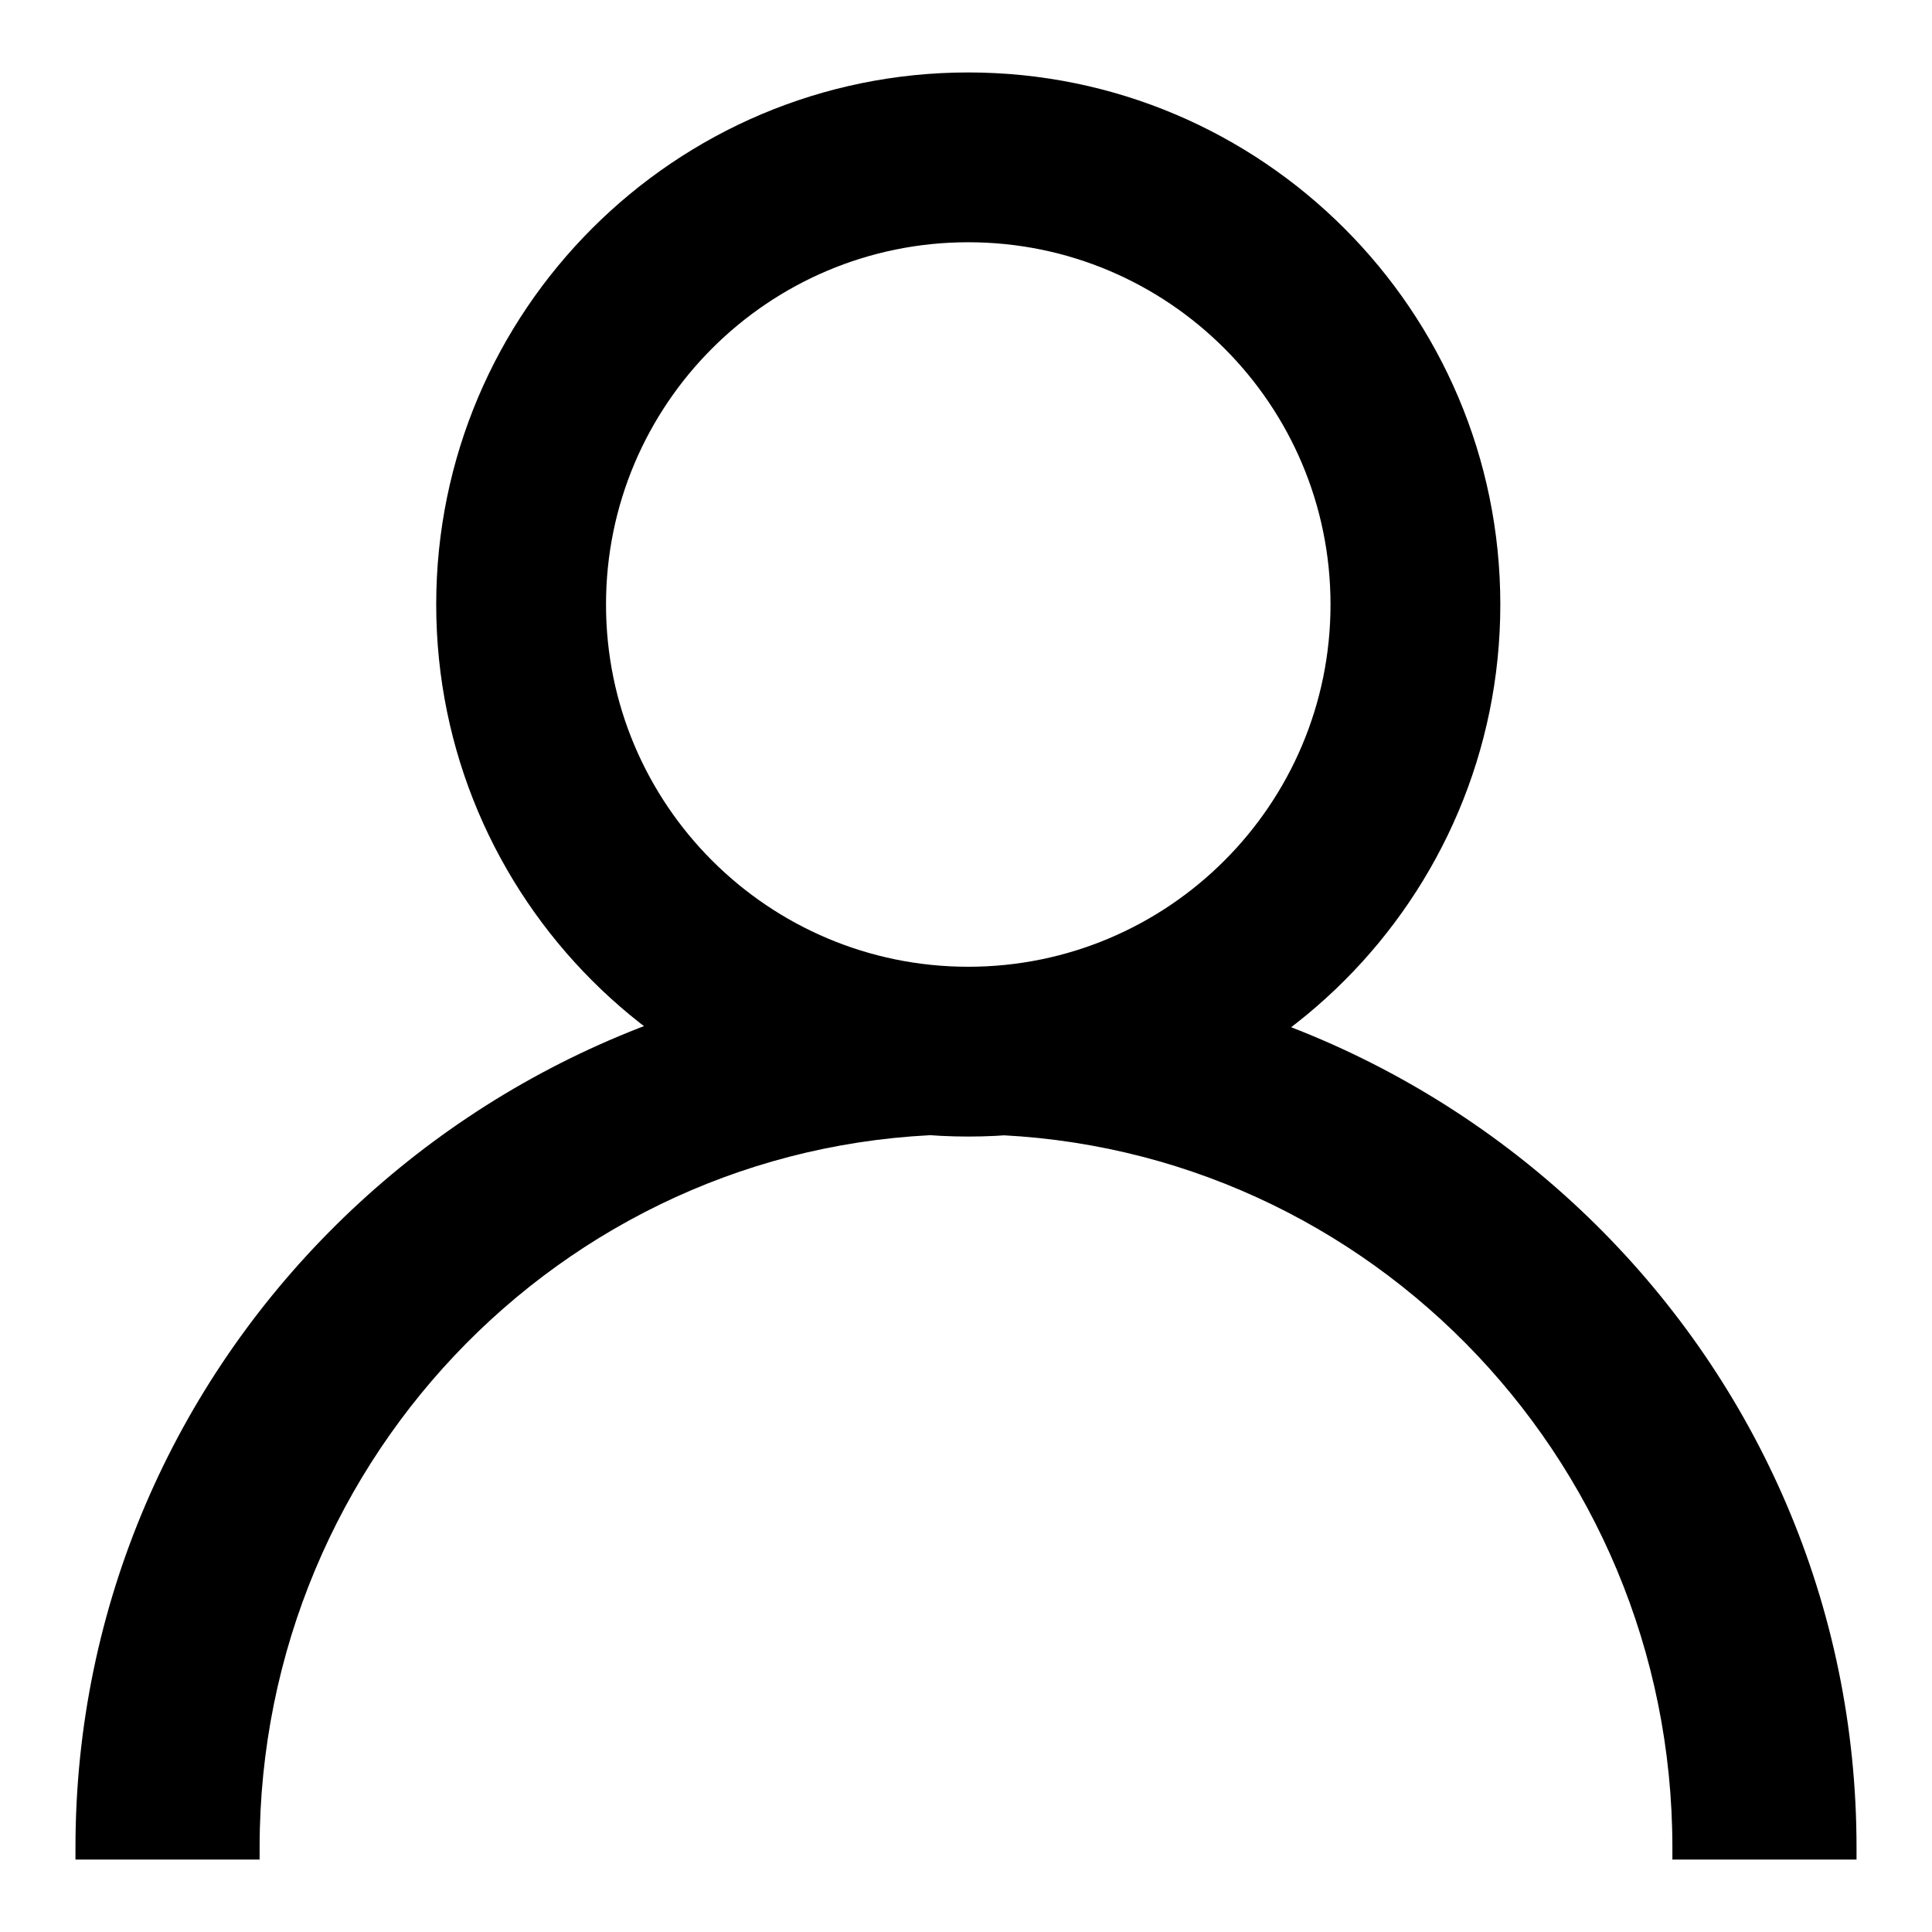 <?xml version="1.0" encoding="utf-8"?>
<!-- Svg Vector Icons : http://www.onlinewebfonts.com/icon -->
<!DOCTYPE svg PUBLIC "-//W3C//DTD SVG 1.1//EN" "http://www.w3.org/Graphics/SVG/1.1/DTD/svg11.dtd">
<svg version="1.1" xmlns="http://www.w3.org/2000/svg" xmlns:xlink="http://www.w3.org/1999/xlink" x="0px" y="0px" viewBox="0 0 256 256" enable-background="new 0 0 256 256" xml:space="preserve">
<g> <path fill="#000000" d="M151.2,99.1L151.2,99.1l0,7.1L151.2,99.1z M128.3,9.6c-38.9,0-70.5,31.6-70.5,70.5 c0,38.9,31.6,70.5,70.5,70.5c38.9,0,70.5-31.6,70.5-70.5C198.8,41.2,167.2,9.6,128.3,9.6z M128.3,128.1c-26.5,0-48-21.5-48-48 s21.5-48,48-48s48,21.5,48,48S154.8,128.1,128.3,128.1z M34.4,246.4c0-0.5,0-1.1,0-1.6c0-52.2,41.9-94.5,93.6-94.5 c51.7,0,93.6,42.3,93.6,94.5c0,0.5,0,1.1,0,1.6H246c0-0.5,0-1.1,0-1.6c0-64.5-52.8-116.7-118-116.7c-65.2,0-118,52.3-118,116.7 c0,0.5,0,1.1,0,1.6H34.4z"/></g>
</svg>